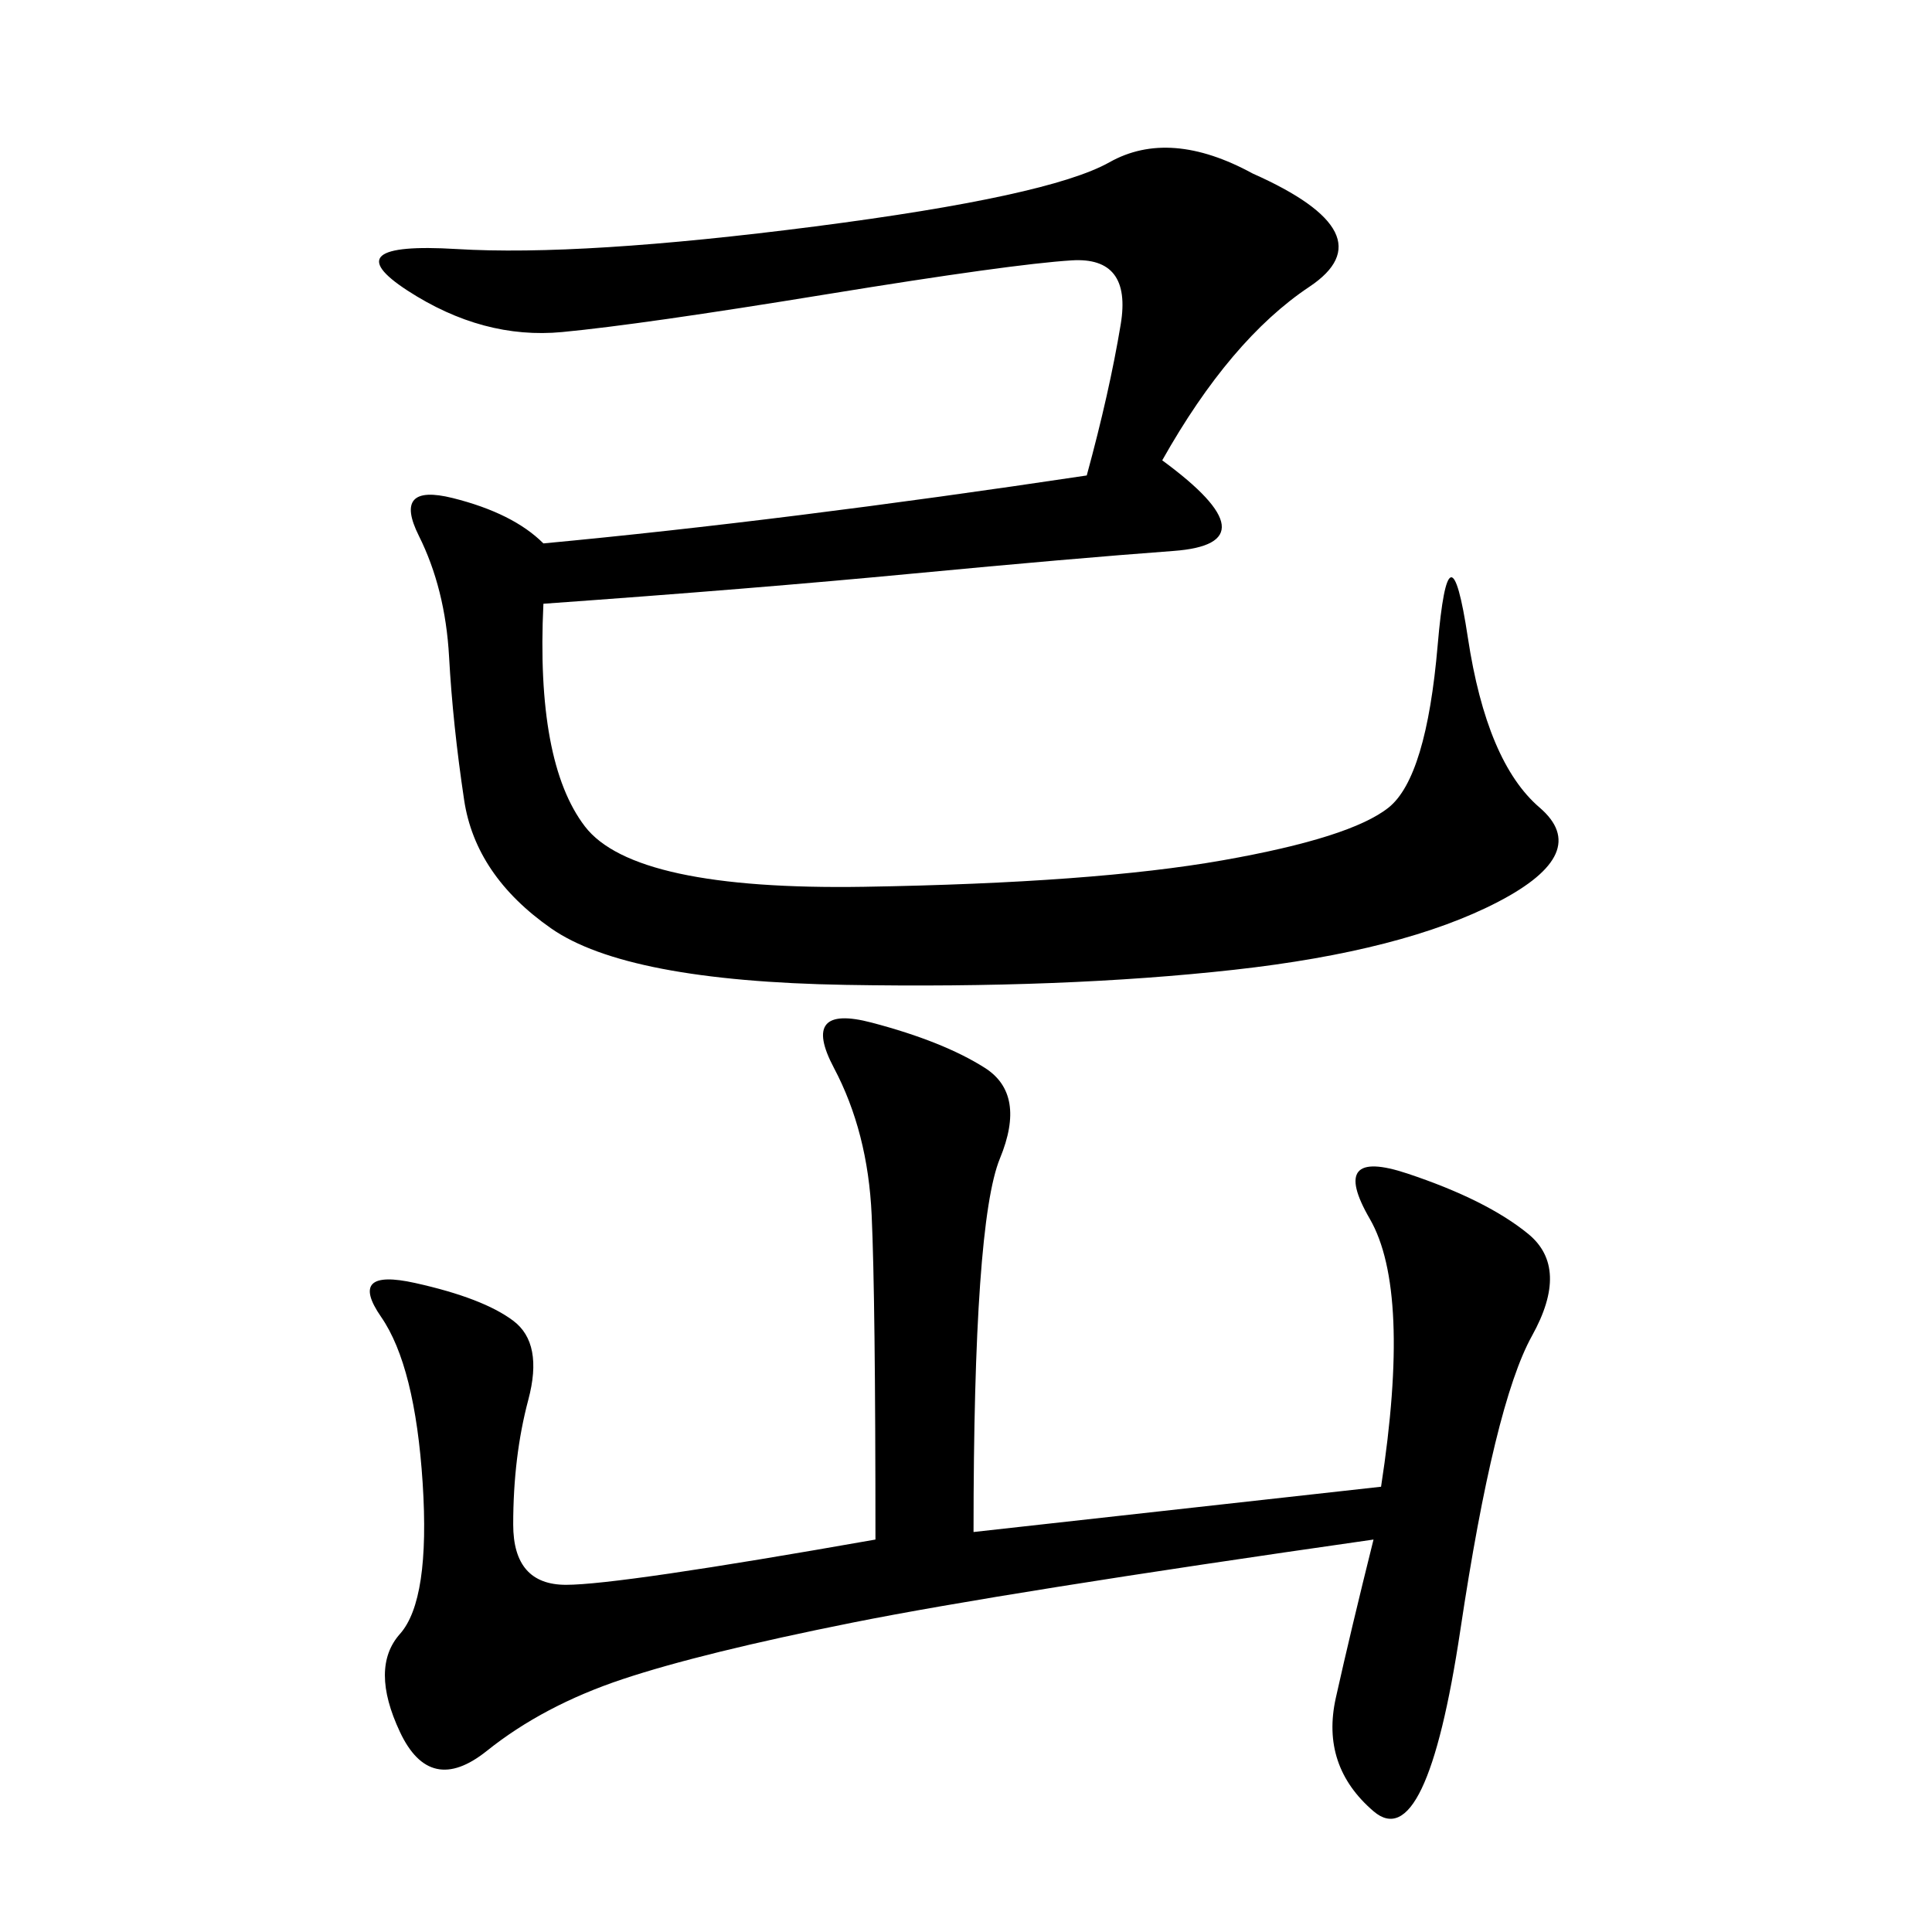 <svg xmlns="http://www.w3.org/2000/svg" xmlns:xlink="http://www.w3.org/1999/xlink" width="300" height="300"><path d="M180.47 71.48Q198.05 84.38 182.23 85.55Q166.41 86.72 141.80 89.06Q117.19 91.41 84.38 93.75L84.38 93.75Q83.20 118.36 90.82 128.32Q98.44 138.28 134.18 137.70Q169.92 137.11 189.84 133.59Q209.77 130.08 215.63 125.39Q221.48 120.70 223.24 100.20Q225 79.69 227.93 99.02Q230.86 118.36 239.06 125.39Q247.27 132.42 232.62 140.04Q217.97 147.66 191.60 150.59Q165.23 153.52 131.25 152.93Q97.27 152.34 85.55 144.14Q73.83 135.94 72.07 124.22Q70.31 112.50 69.73 101.95Q69.14 91.41 65.04 83.20Q60.94 75 70.31 77.34Q79.69 79.69 84.38 84.38L84.38 84.38Q121.88 80.86 168.75 73.83L168.75 73.83Q172.27 60.94 174.02 50.39Q175.78 39.84 166.41 40.43Q157.03 41.02 128.32 45.70Q99.61 50.39 87.30 51.56Q75 52.73 63.28 45.12Q51.56 37.50 70.90 38.67Q90.23 39.84 126.56 35.16Q162.89 30.47 172.27 25.20Q181.64 19.92 194.53 26.95L194.53 26.95Q215.63 36.33 203.32 44.53Q191.02 52.73 180.47 71.48L180.47 71.48ZM151.17 237.89L214.45 230.86Q219.14 200.39 212.70 189.26Q206.25 178.13 218.55 182.23Q230.86 186.33 237.30 191.60Q243.75 196.88 237.89 207.42Q232.03 217.97 226.76 253.13Q221.48 288.28 213.28 281.25Q205.08 274.22 207.42 263.67Q209.77 253.13 213.28 239.06L213.28 239.06Q155.86 247.27 132.42 251.95Q108.98 256.64 96.68 260.74Q84.38 264.84 75.59 271.88Q66.80 278.91 62.11 268.95Q57.42 258.98 62.11 253.71Q66.80 248.44 65.63 230.27Q64.45 212.11 59.18 204.49Q53.91 196.88 64.45 199.22Q75 201.56 79.69 205.08Q84.38 208.59 82.03 217.38Q79.69 226.17 79.69 236.72L79.69 236.72Q79.69 246.09 87.89 246.09L87.89 246.09Q96.09 246.09 135.94 239.06L135.94 239.06Q135.94 201.56 135.35 188.67Q134.77 175.78 129.49 165.82Q124.22 155.86 135.35 158.79Q146.48 161.72 152.93 165.82Q159.38 169.92 155.27 179.88Q151.17 189.84 151.17 237.89L151.17 237.89Z"/></svg>